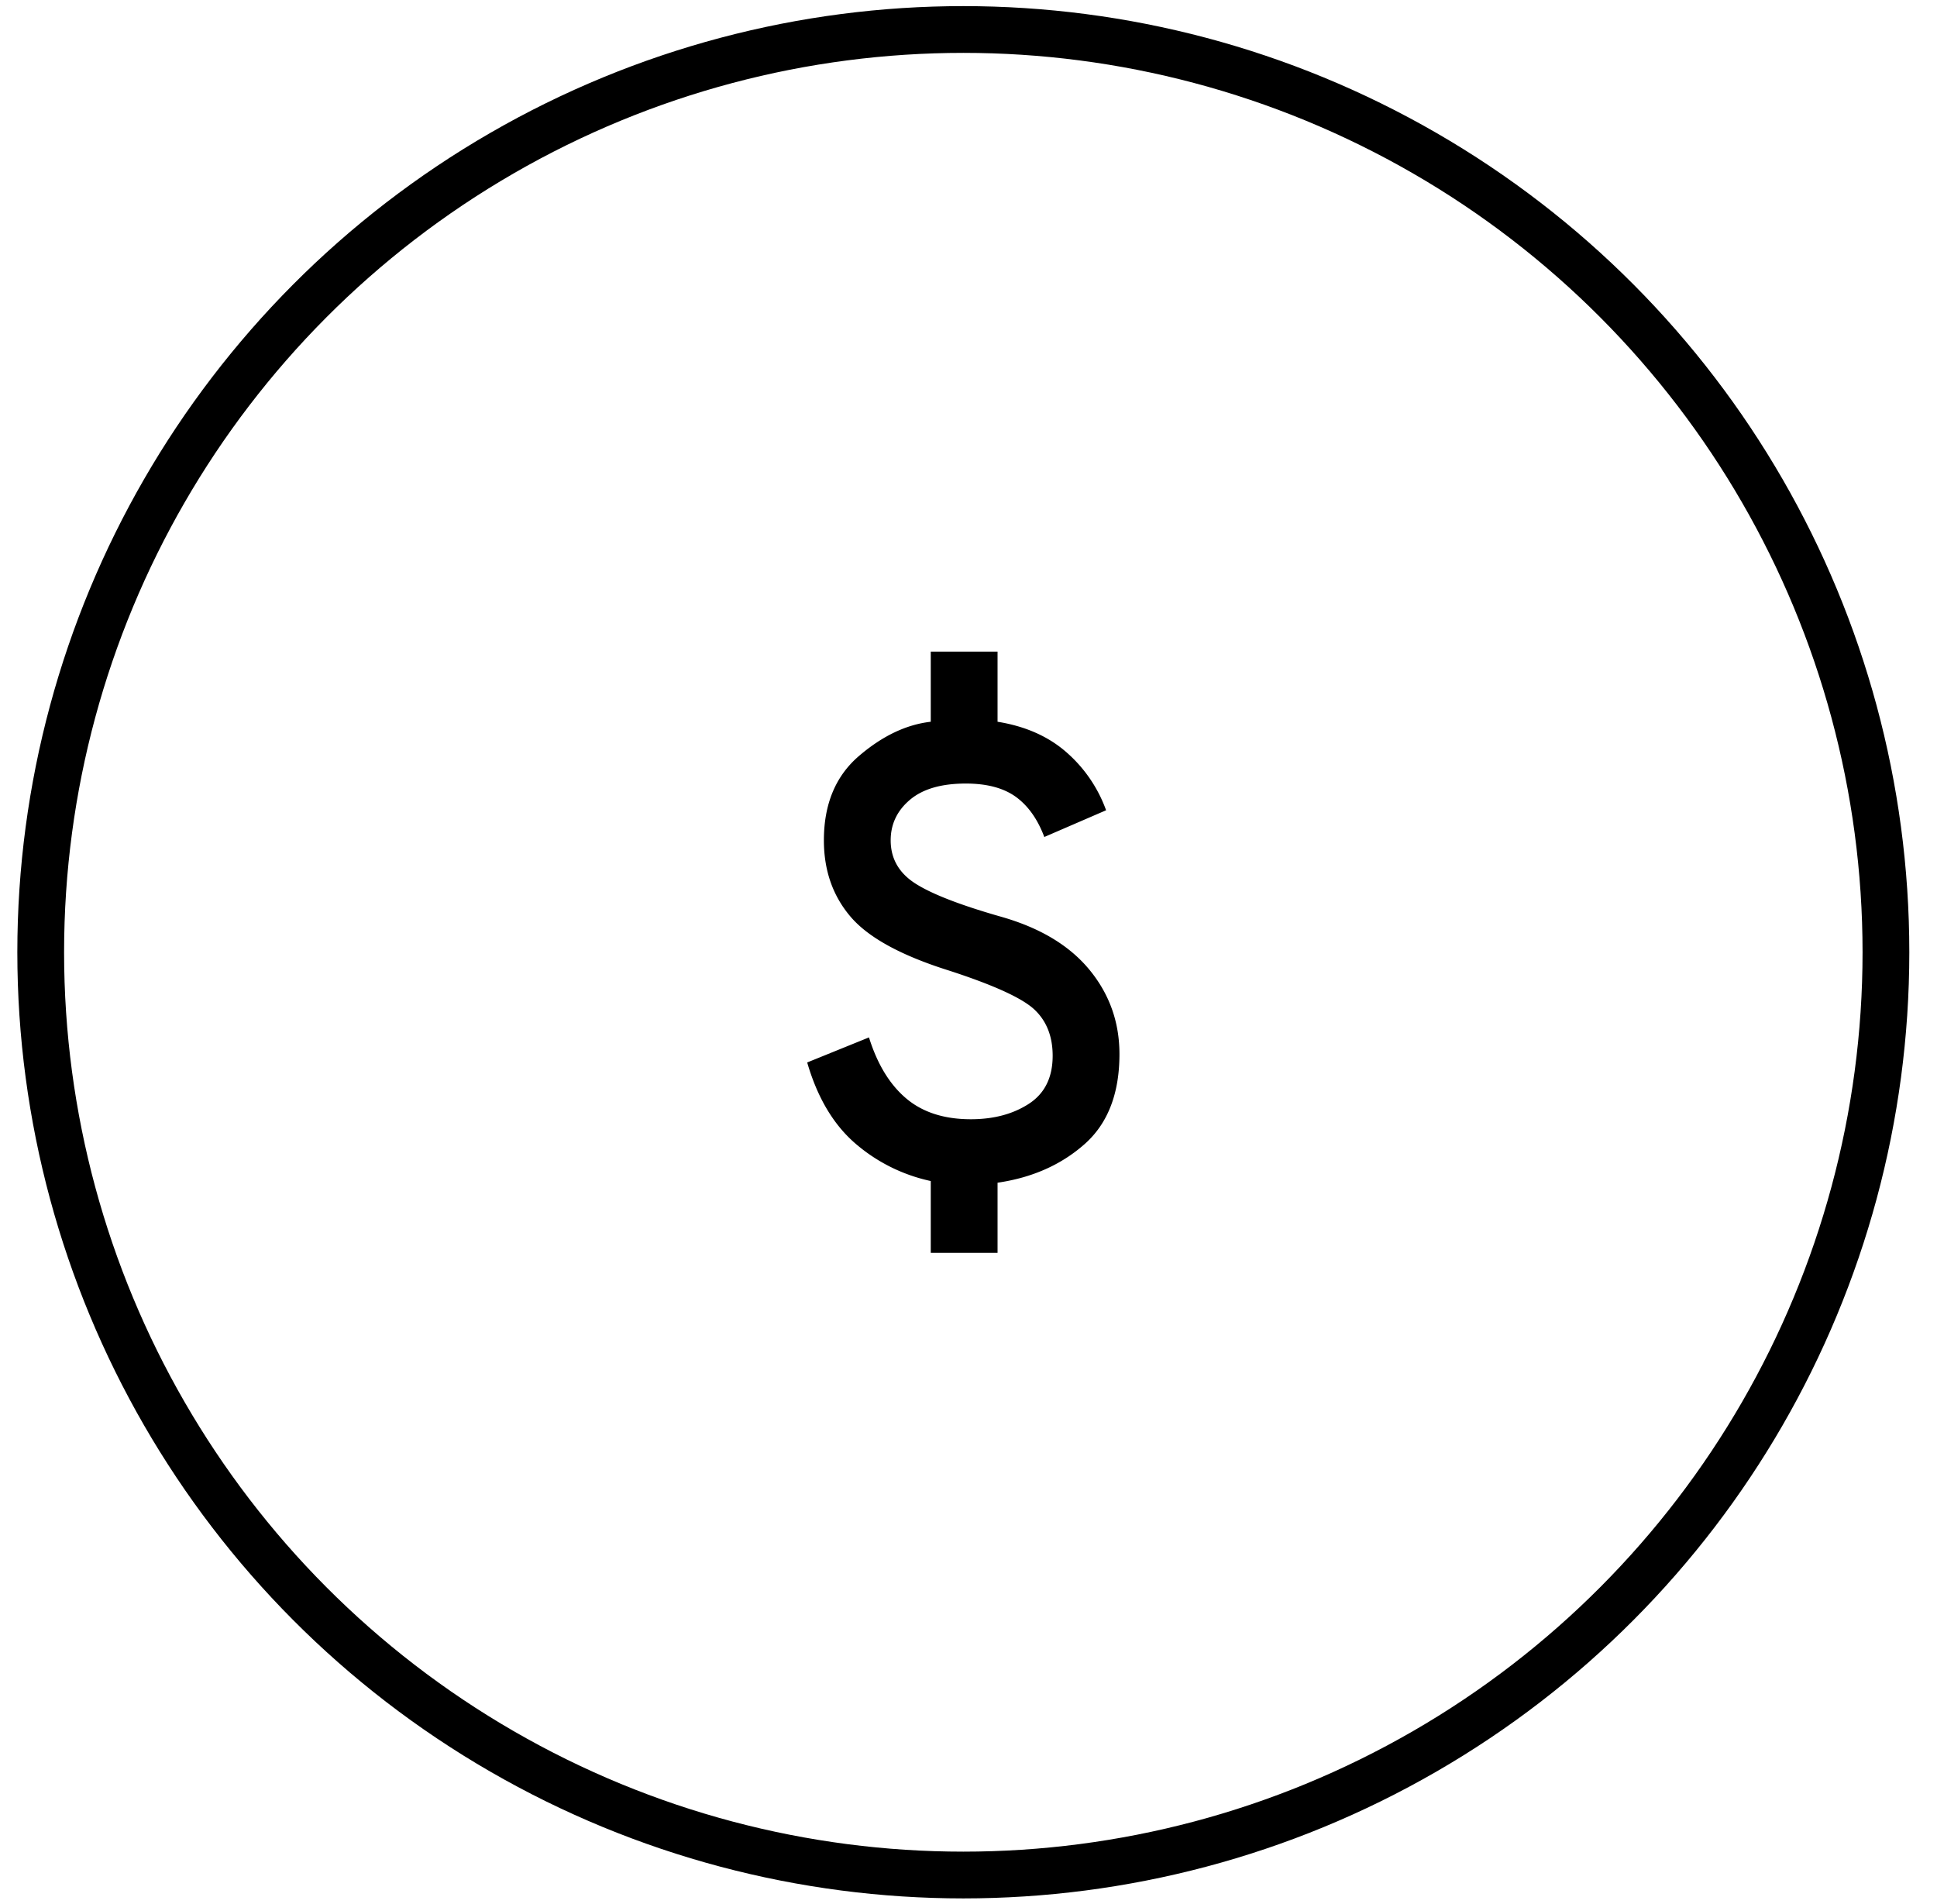 <?xml version="1.0" encoding="UTF-8"?> <svg xmlns="http://www.w3.org/2000/svg" width="58" height="57" fill="none" viewBox="0 0 58 57"><circle cx="28.845" cy="28.509" r="27.626" stroke="#000" stroke-width="1.4"></circle><mask id="a" width="25" height="25" x="16" y="16" maskUnits="userSpaceOnUse" style="mask-type:alpha"><path fill="color(display-p3 .851 .851 .851)" d="M16.845 16.508h24v24h-24z"></path></mask><g mask="url(#a)"><path fill="color(display-p3 .11 .106 .122)" d="M27.87 37.508v-2.15a5.09 5.09 0 0 1-2.288-1.15c-.642-.566-1.112-1.366-1.412-2.4l1.85-.75c.25.8.62 1.409 1.112 1.825.492.417 1.138.625 1.938.625.683 0 1.262-.154 1.737-.462.475-.308.713-.788.713-1.438 0-.583-.184-1.045-.55-1.387-.367-.342-1.217-.73-2.55-1.163-1.434-.45-2.417-.987-2.95-1.612-.534-.625-.8-1.388-.8-2.288 0-1.083.35-1.925 1.05-2.525.7-.6 1.416-.941 2.15-1.025v-2.1h2v2.1c.833.134 1.52.438 2.062.913a4.188 4.188 0 0 1 1.188 1.737l-1.85.8c-.2-.533-.484-.933-.85-1.2-.367-.266-.867-.4-1.5-.4-.734 0-1.292.163-1.675.488-.384.325-.575.73-.575 1.212 0 .55.25.984.75 1.3.5.317 1.366.65 2.6 1 1.15.334 2.02.863 2.612 1.588.592.725.888 1.562.888 2.512 0 1.184-.35 2.084-1.05 2.7-.7.617-1.567 1-2.6 1.15v2.1h-2Z"></path></g></svg> 